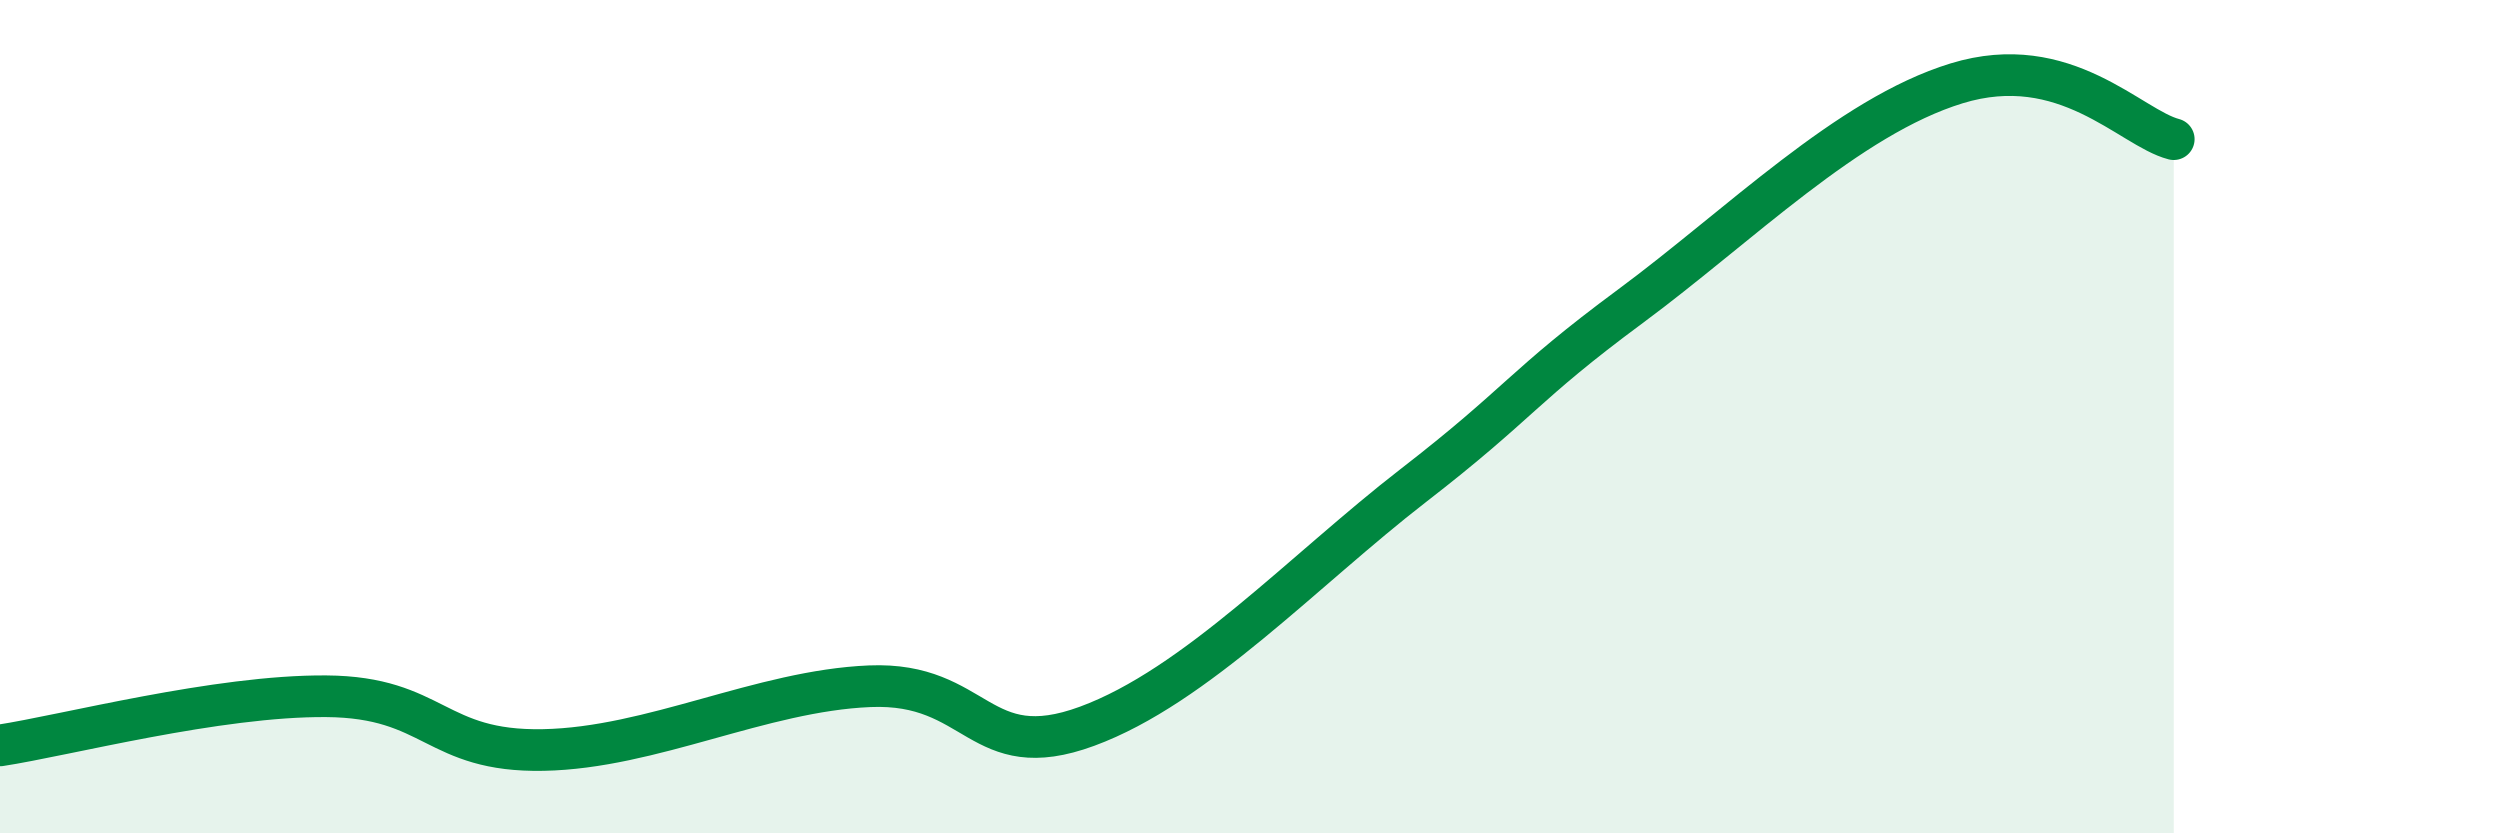 
    <svg width="60" height="20" viewBox="0 0 60 20" xmlns="http://www.w3.org/2000/svg">
      <path
        d="M 0,17.89 C 1.57,17.65 5.22,16.69 7.83,16.71 C 10.44,16.73 10.43,18.05 13.04,18 C 15.65,17.95 18.26,16.58 20.87,16.47 C 23.48,16.36 23.48,18.39 26.09,17.43 C 28.7,16.47 31.3,13.68 33.91,11.66 C 36.52,9.64 36.52,9.28 39.13,7.35 C 41.74,5.42 44.35,2.8 46.96,2 C 49.57,1.2 51.13,3.07 52.17,3.34L52.17 20L0 20Z"
        fill="#008740"
        opacity="0.1"
        stroke-linecap="round"
        stroke-linejoin="round"
      />
      <path
        d="M 0,17.89 C 1.57,17.65 5.22,16.69 7.83,16.71 C 10.44,16.73 10.43,18.05 13.04,18 C 15.65,17.95 18.26,16.58 20.87,16.47 C 23.48,16.36 23.48,18.39 26.09,17.43 C 28.7,16.47 31.3,13.68 33.91,11.66 C 36.52,9.64 36.52,9.28 39.13,7.35 C 41.74,5.42 44.35,2.8 46.96,2 C 49.57,1.2 51.13,3.07 52.17,3.34"
        stroke="#008740"
        stroke-width="1"
        fill="none"
        stroke-linecap="round"
        stroke-linejoin="round"
      />
    </svg>
  